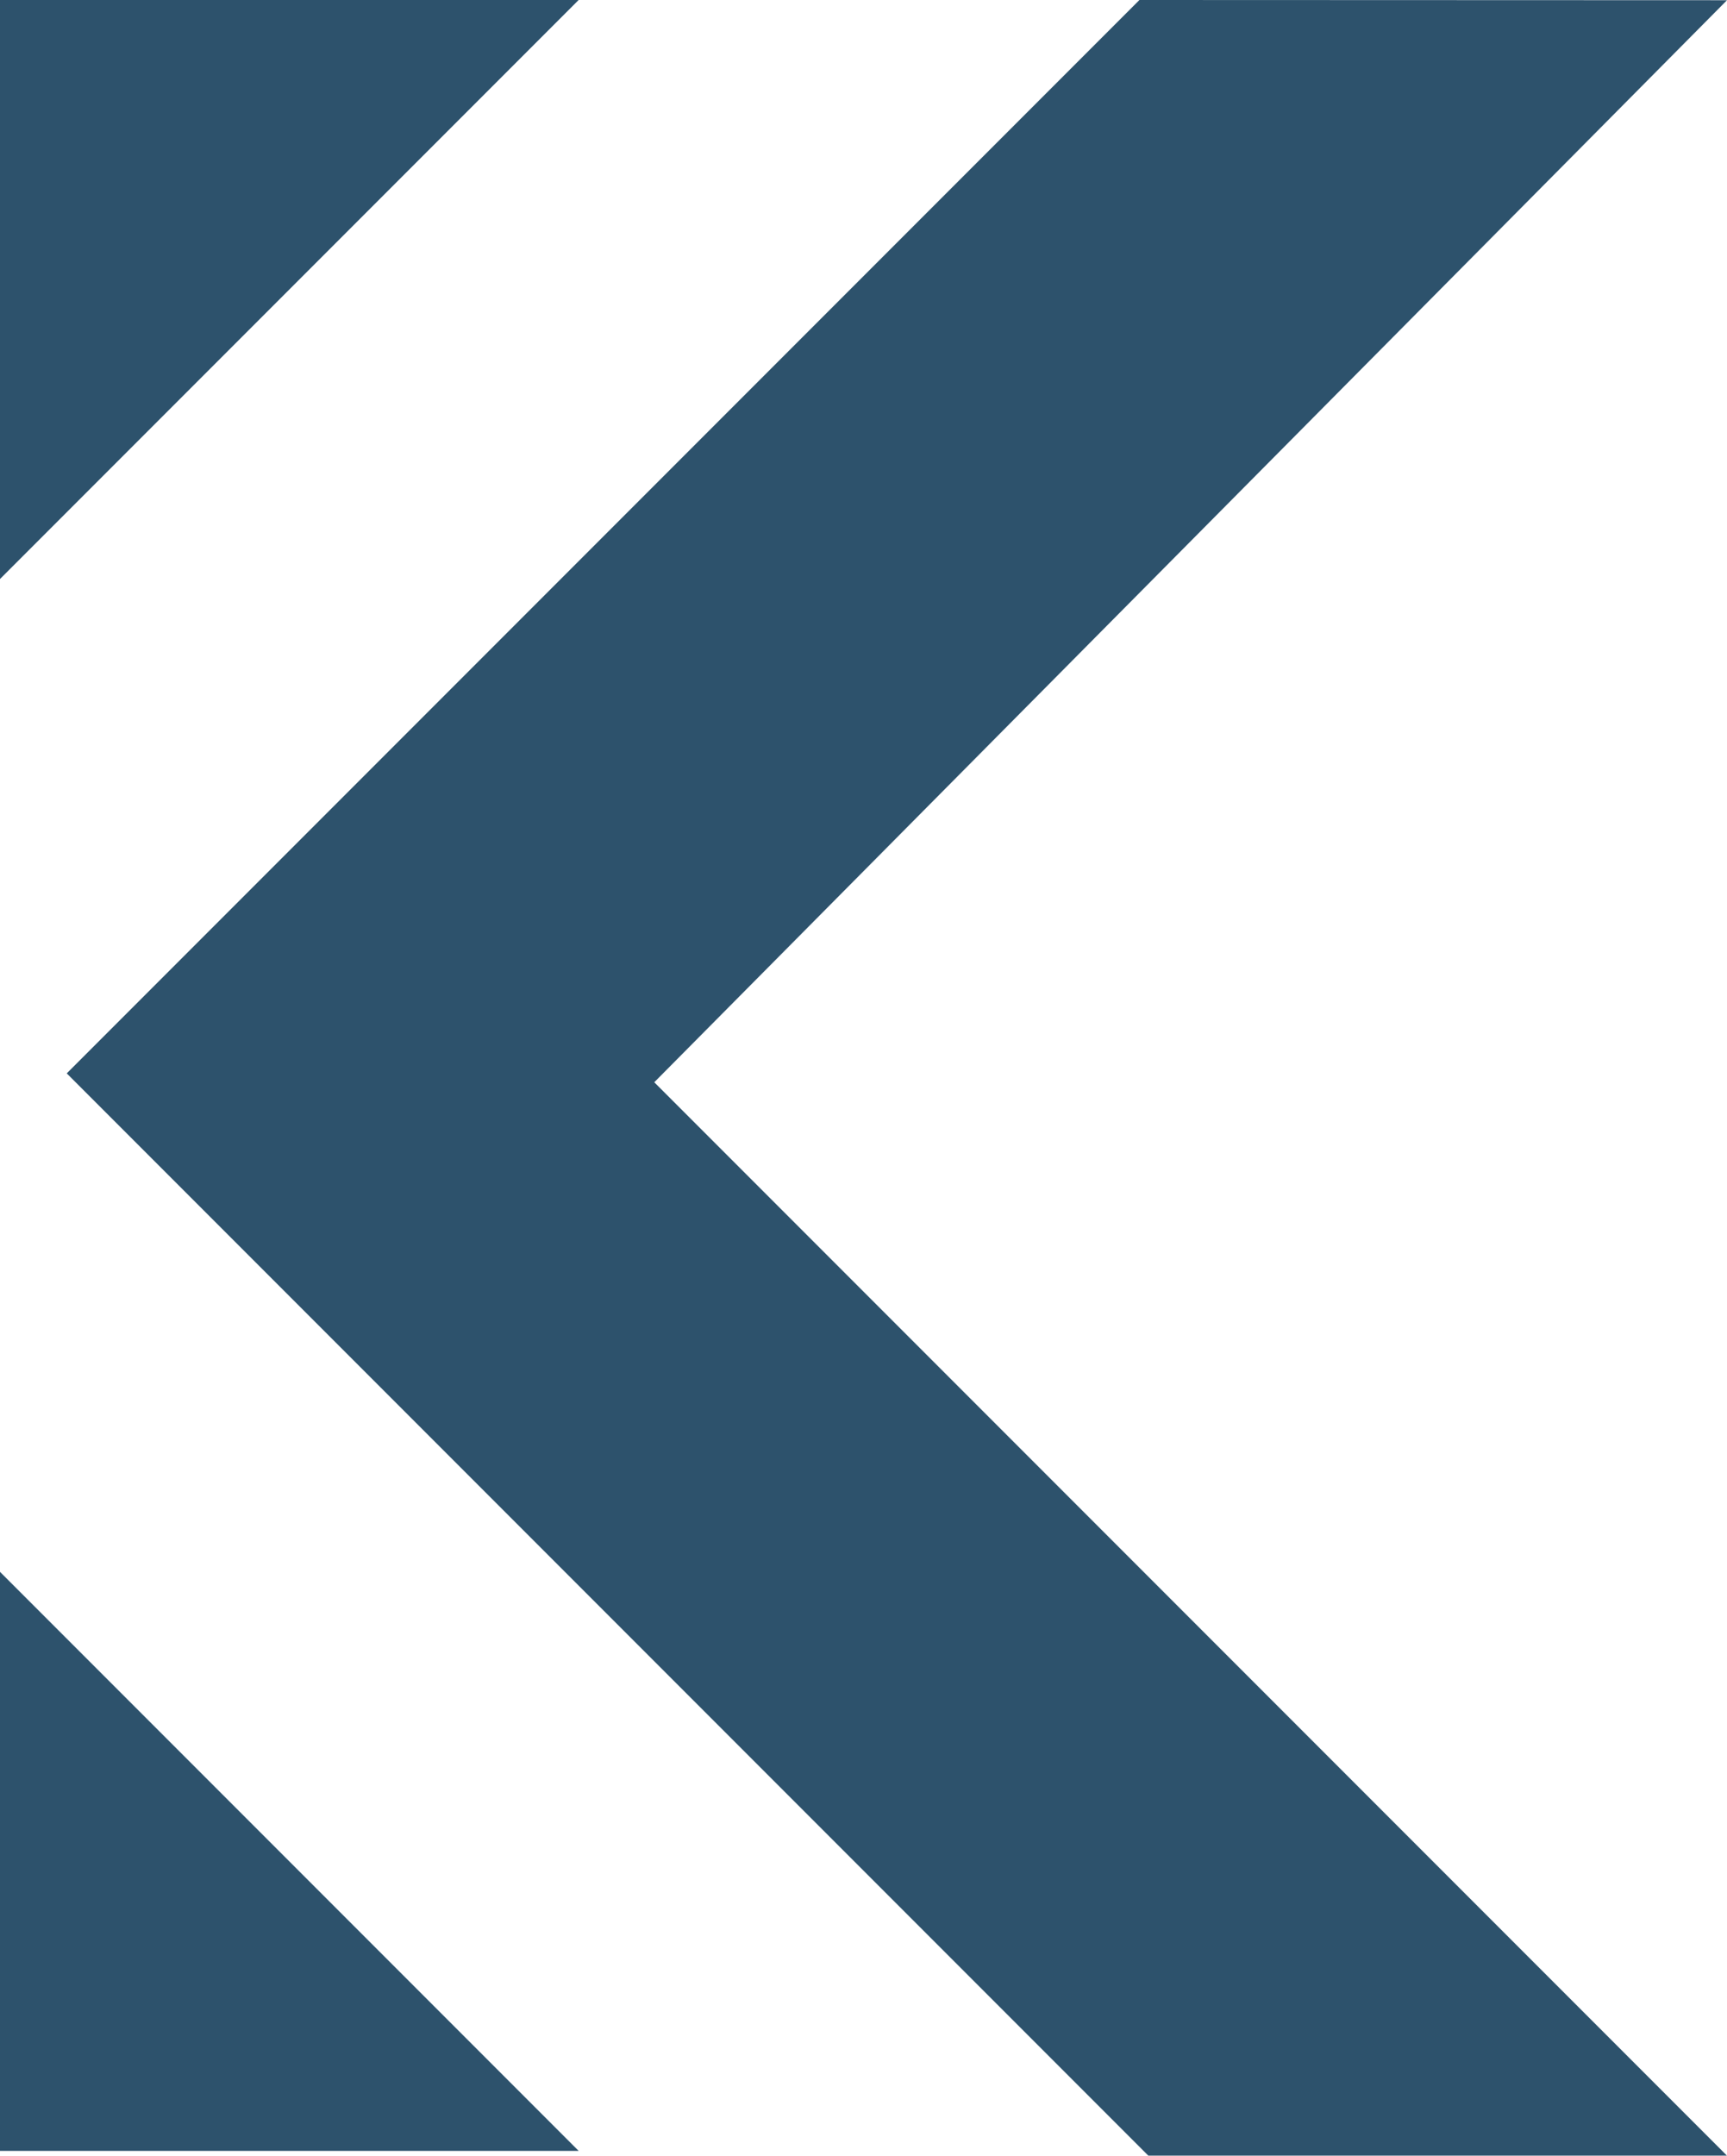 <svg xmlns="http://www.w3.org/2000/svg" width="32.293" height="40.283" viewBox="0 0 32.293 40.283">
  <path id="left" d="M275.733-320.511h10.82l-10.82-10.82Zm0-40.193v10.82l10.82-10.82Zm21.306,0-20.058,20.058,20.224,20.224h10.82l-20.058-20.058L308.026-360.7Z" transform="translate(-275.733 360.704)" fill="#2d526c"/>
</svg>
